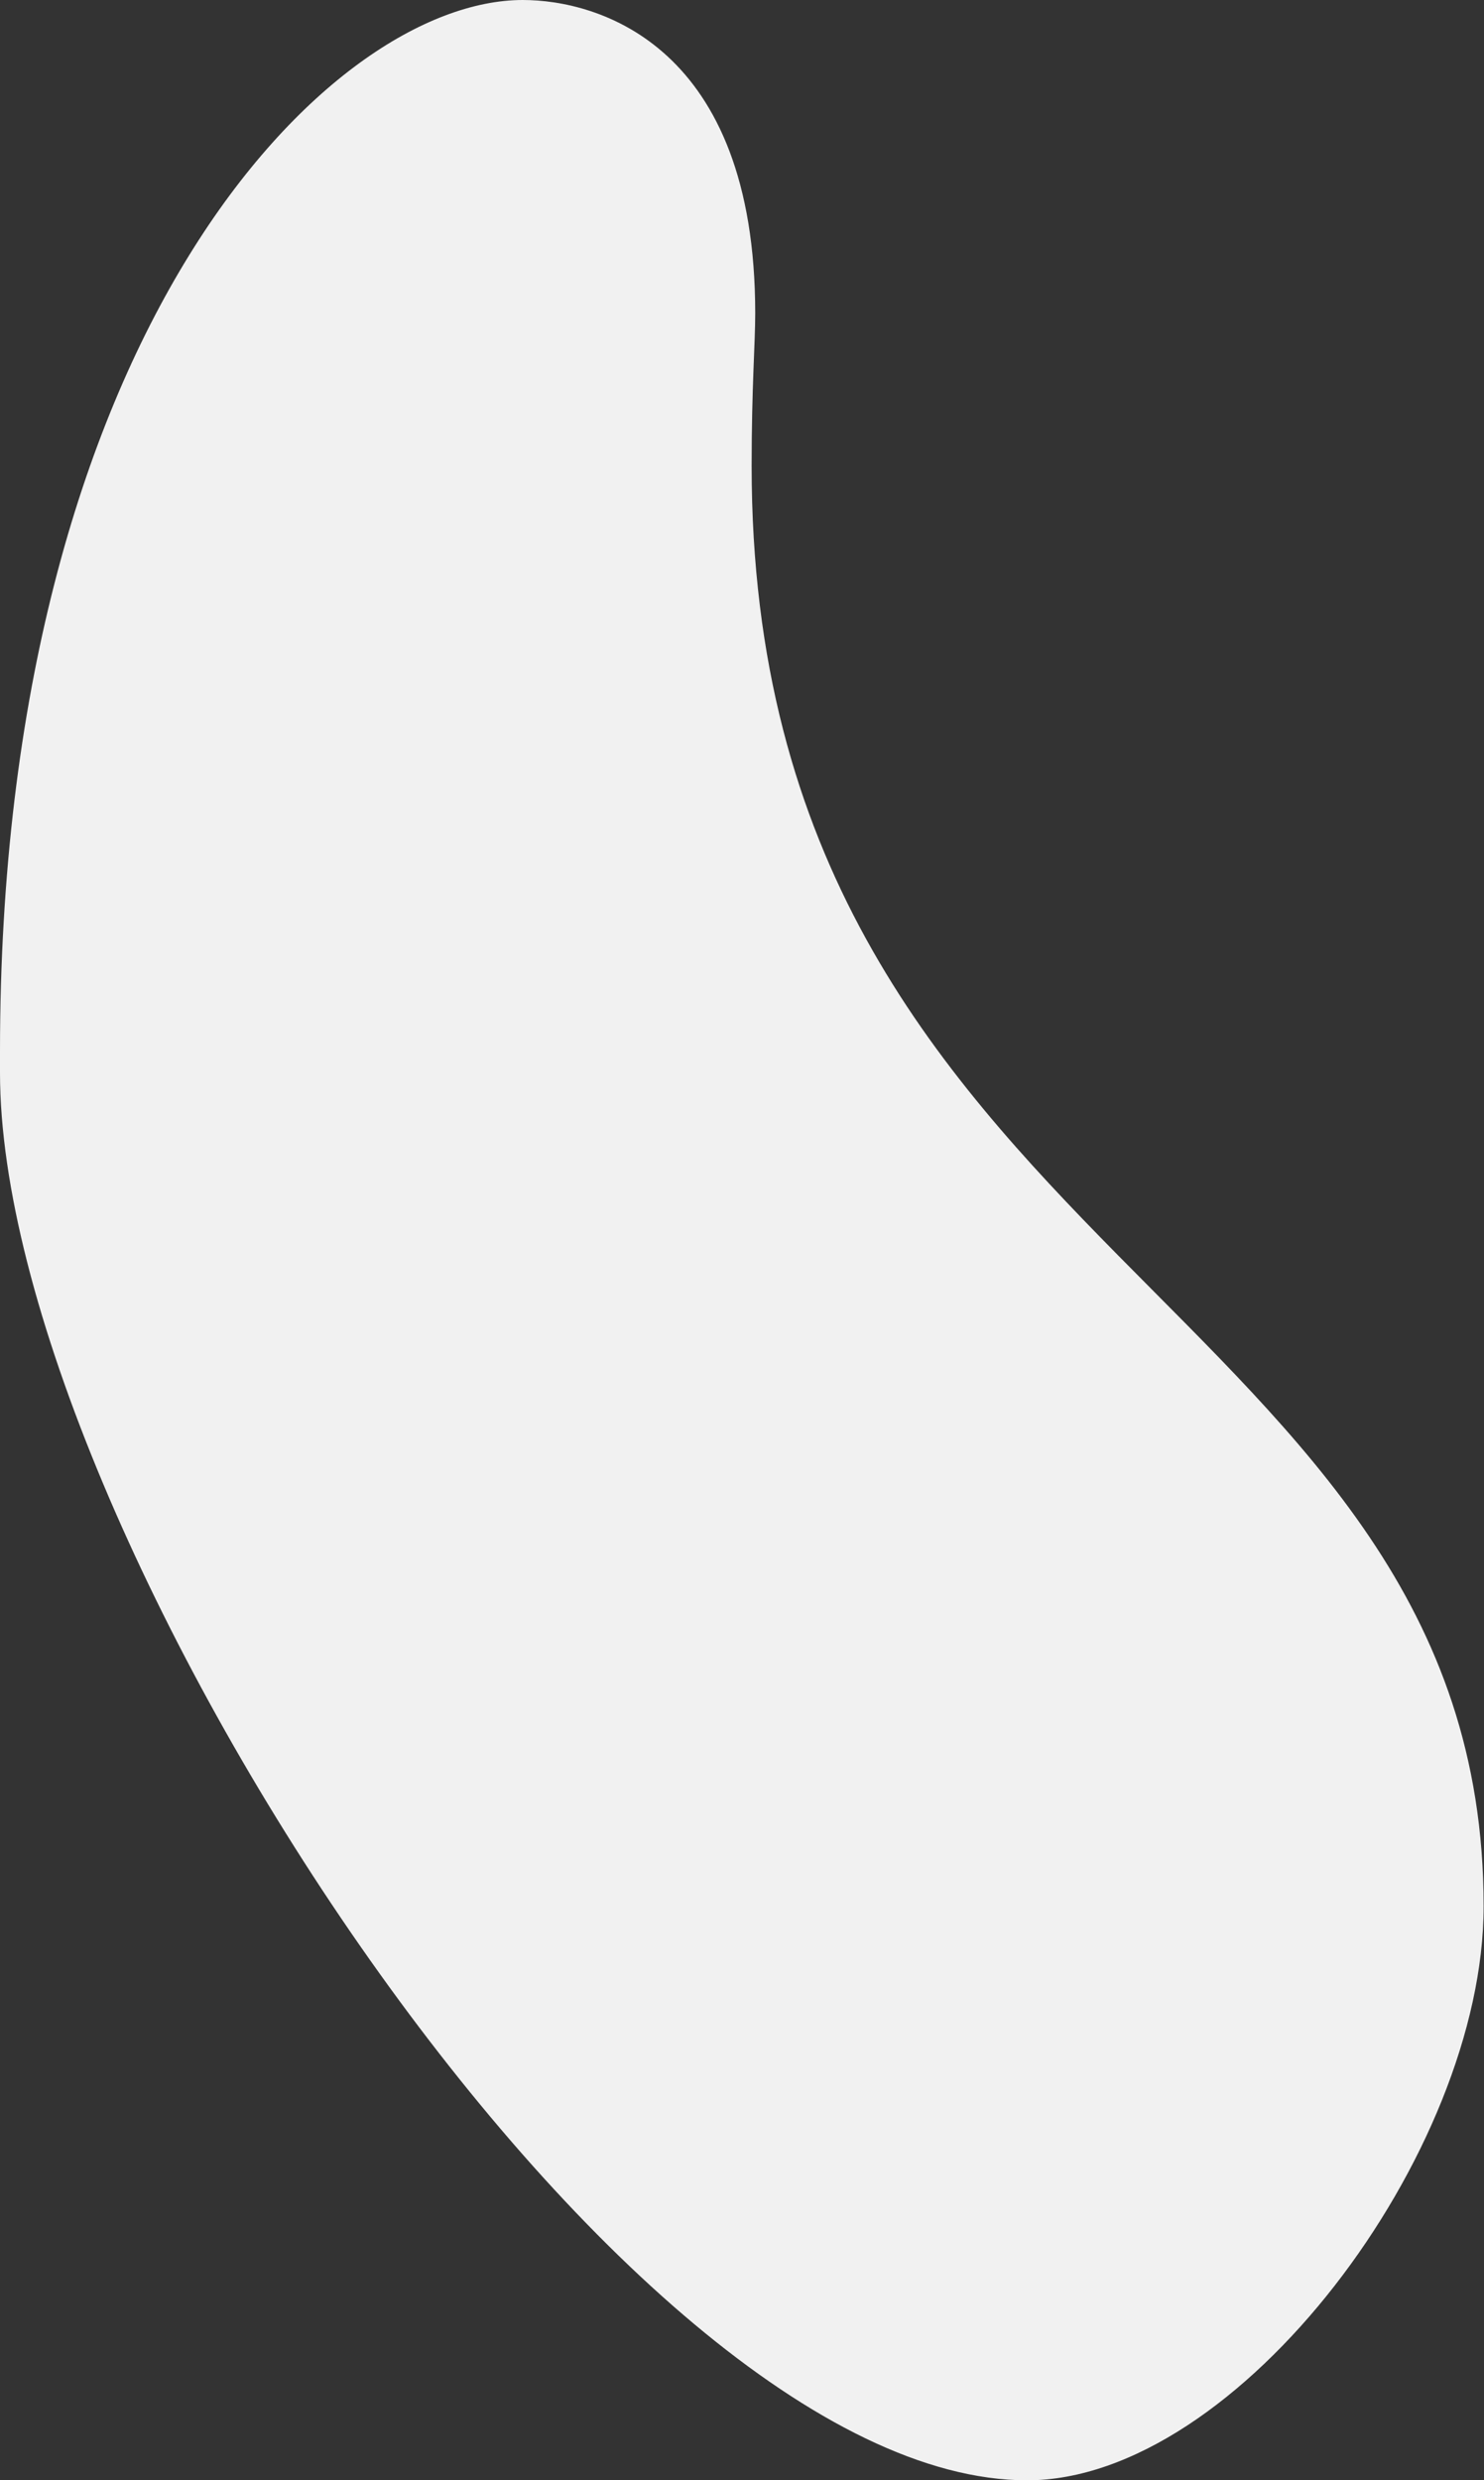 <?xml version="1.0" encoding="UTF-8" standalone="no"?><svg xmlns="http://www.w3.org/2000/svg" xmlns:xlink="http://www.w3.org/1999/xlink" fill="#000000" height="131.3" preserveAspectRatio="xMidYMid meet" version="1" viewBox="0.0 0.0 78.6 131.3" width="78.6" zoomAndPan="magnify"><rect x="0.0" y="0.0" width="78.6" height="131.3" fill="#333333" stroke="none"/><g data-name="Layer 2"><g data-name="Layer 1" id="change1_1"><path d="M0,56.79c0-.38,0-.76,0-1.13C0,17.57,17.43,0,27.69,0,31.68,0,40,2.39,40,16.59c0,1.61-.19,3.88-.19,8.08,0,41.78,38.77,44.18,38.77,76.25,0,13.07-13,30.39-24.18,30.39C32.73,131.31,0,80.71,0,56.79Z" fill="#f1f1f1"/></g></g></svg>
